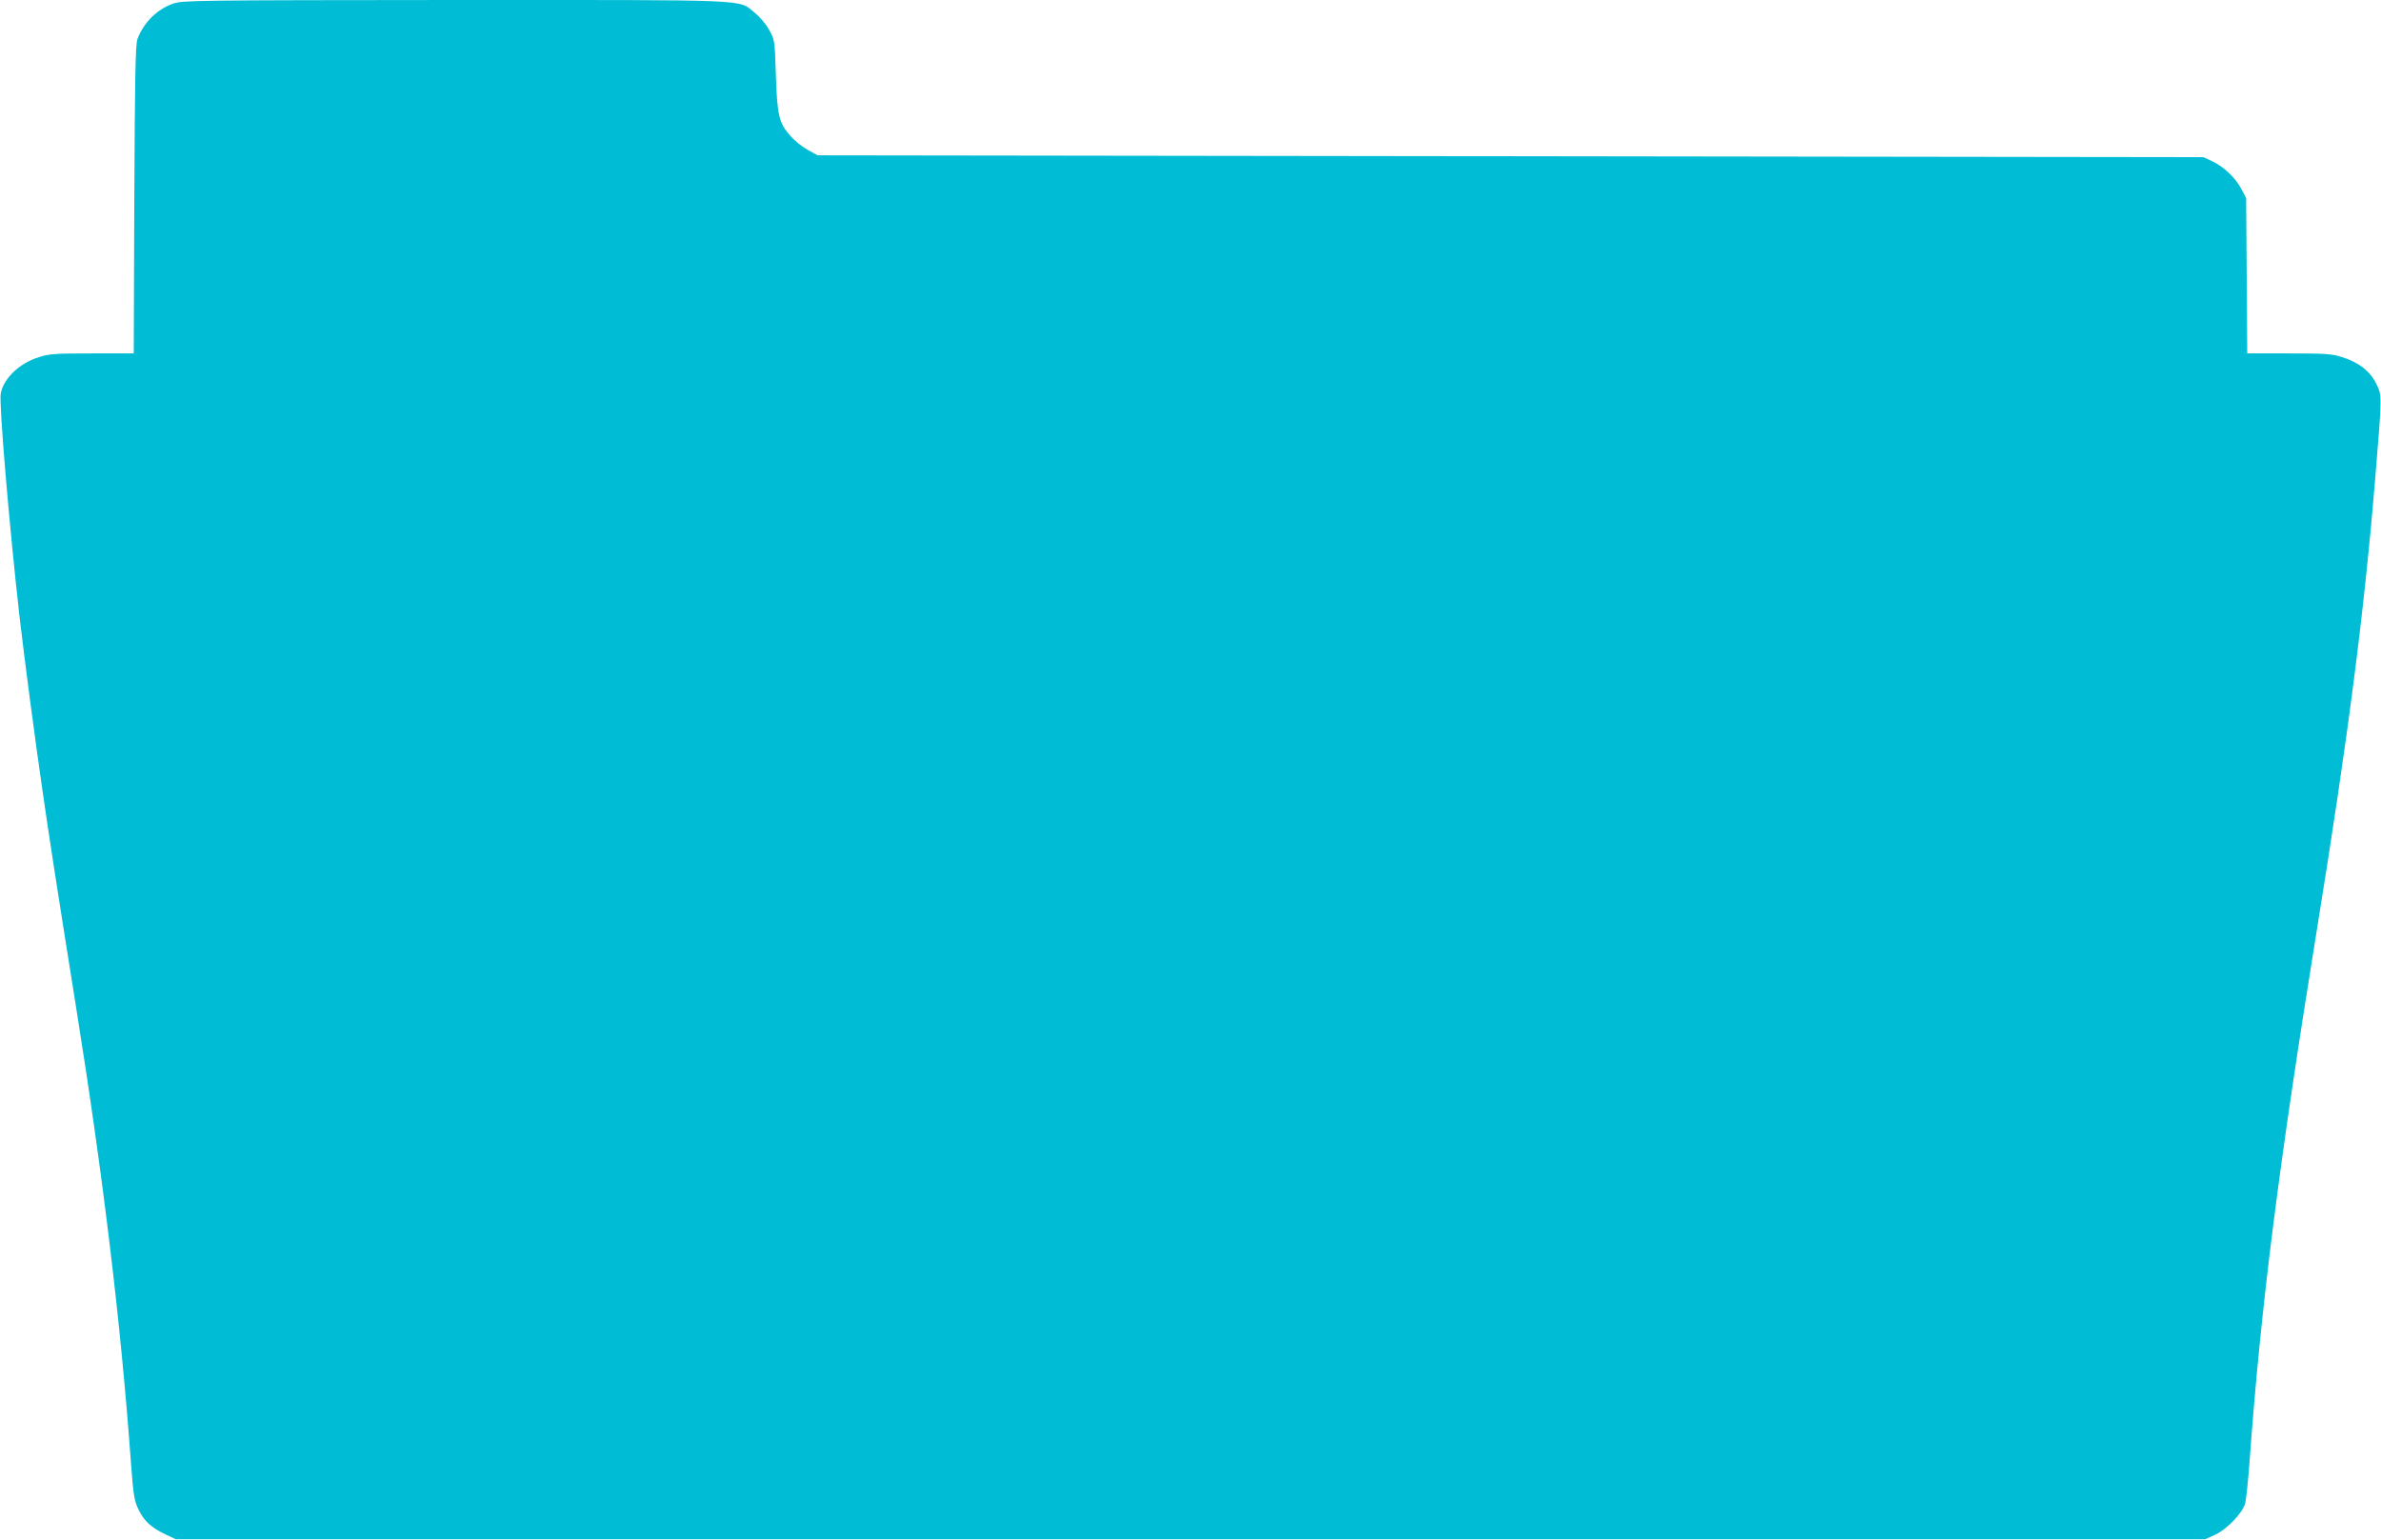 <?xml version="1.0" standalone="no"?>
<!DOCTYPE svg PUBLIC "-//W3C//DTD SVG 20010904//EN"
 "http://www.w3.org/TR/2001/REC-SVG-20010904/DTD/svg10.dtd">
<svg version="1.0" xmlns="http://www.w3.org/2000/svg"
 width="1280pt" height="828pt" viewBox="0 0 1280 828"
 preserveAspectRatio="xMidYMid meet">
<g transform="translate(0,828) scale(0.1,-0.1)"
fill="#00bcd4" stroke="none">
<path d="M932 8261 c-87 -30 -160 -102 -193 -191 -11 -28 -14 -209 -17 -862
l-3 -828 -223 0 c-196 0 -232 -2 -287 -20 -105 -33 -190 -114 -205 -196 -10
-53 47 -724 101 -1199 28 -240 85 -673 126 -953 37 -254 65 -439 178 -1147
146 -911 241 -1702 295 -2449 13 -177 18 -205 41 -252 30 -62 69 -97 145 -133
l55 -26 5455 0 5455 0 53 24 c63 29 147 116 162 169 5 20 17 131 25 247 61
826 156 1574 360 2835 167 1030 255 1711 314 2430 37 448 37 442 6 506 -33 68
-94 116 -184 144 -55 18 -91 20 -287 20 l-223 0 -3 418 -3 417 -27 51 c-32 60
-93 118 -157 148 l-46 21 -3725 5 -3725 5 -54 30 c-29 16 -70 49 -91 73 -62
70 -72 111 -79 327 -6 187 -6 191 -36 244 -17 31 -51 71 -78 93 -92 73 14 68
-1611 68 -1389 -1 -1464 -2 -1514 -19z"/>
</g>
</svg>
